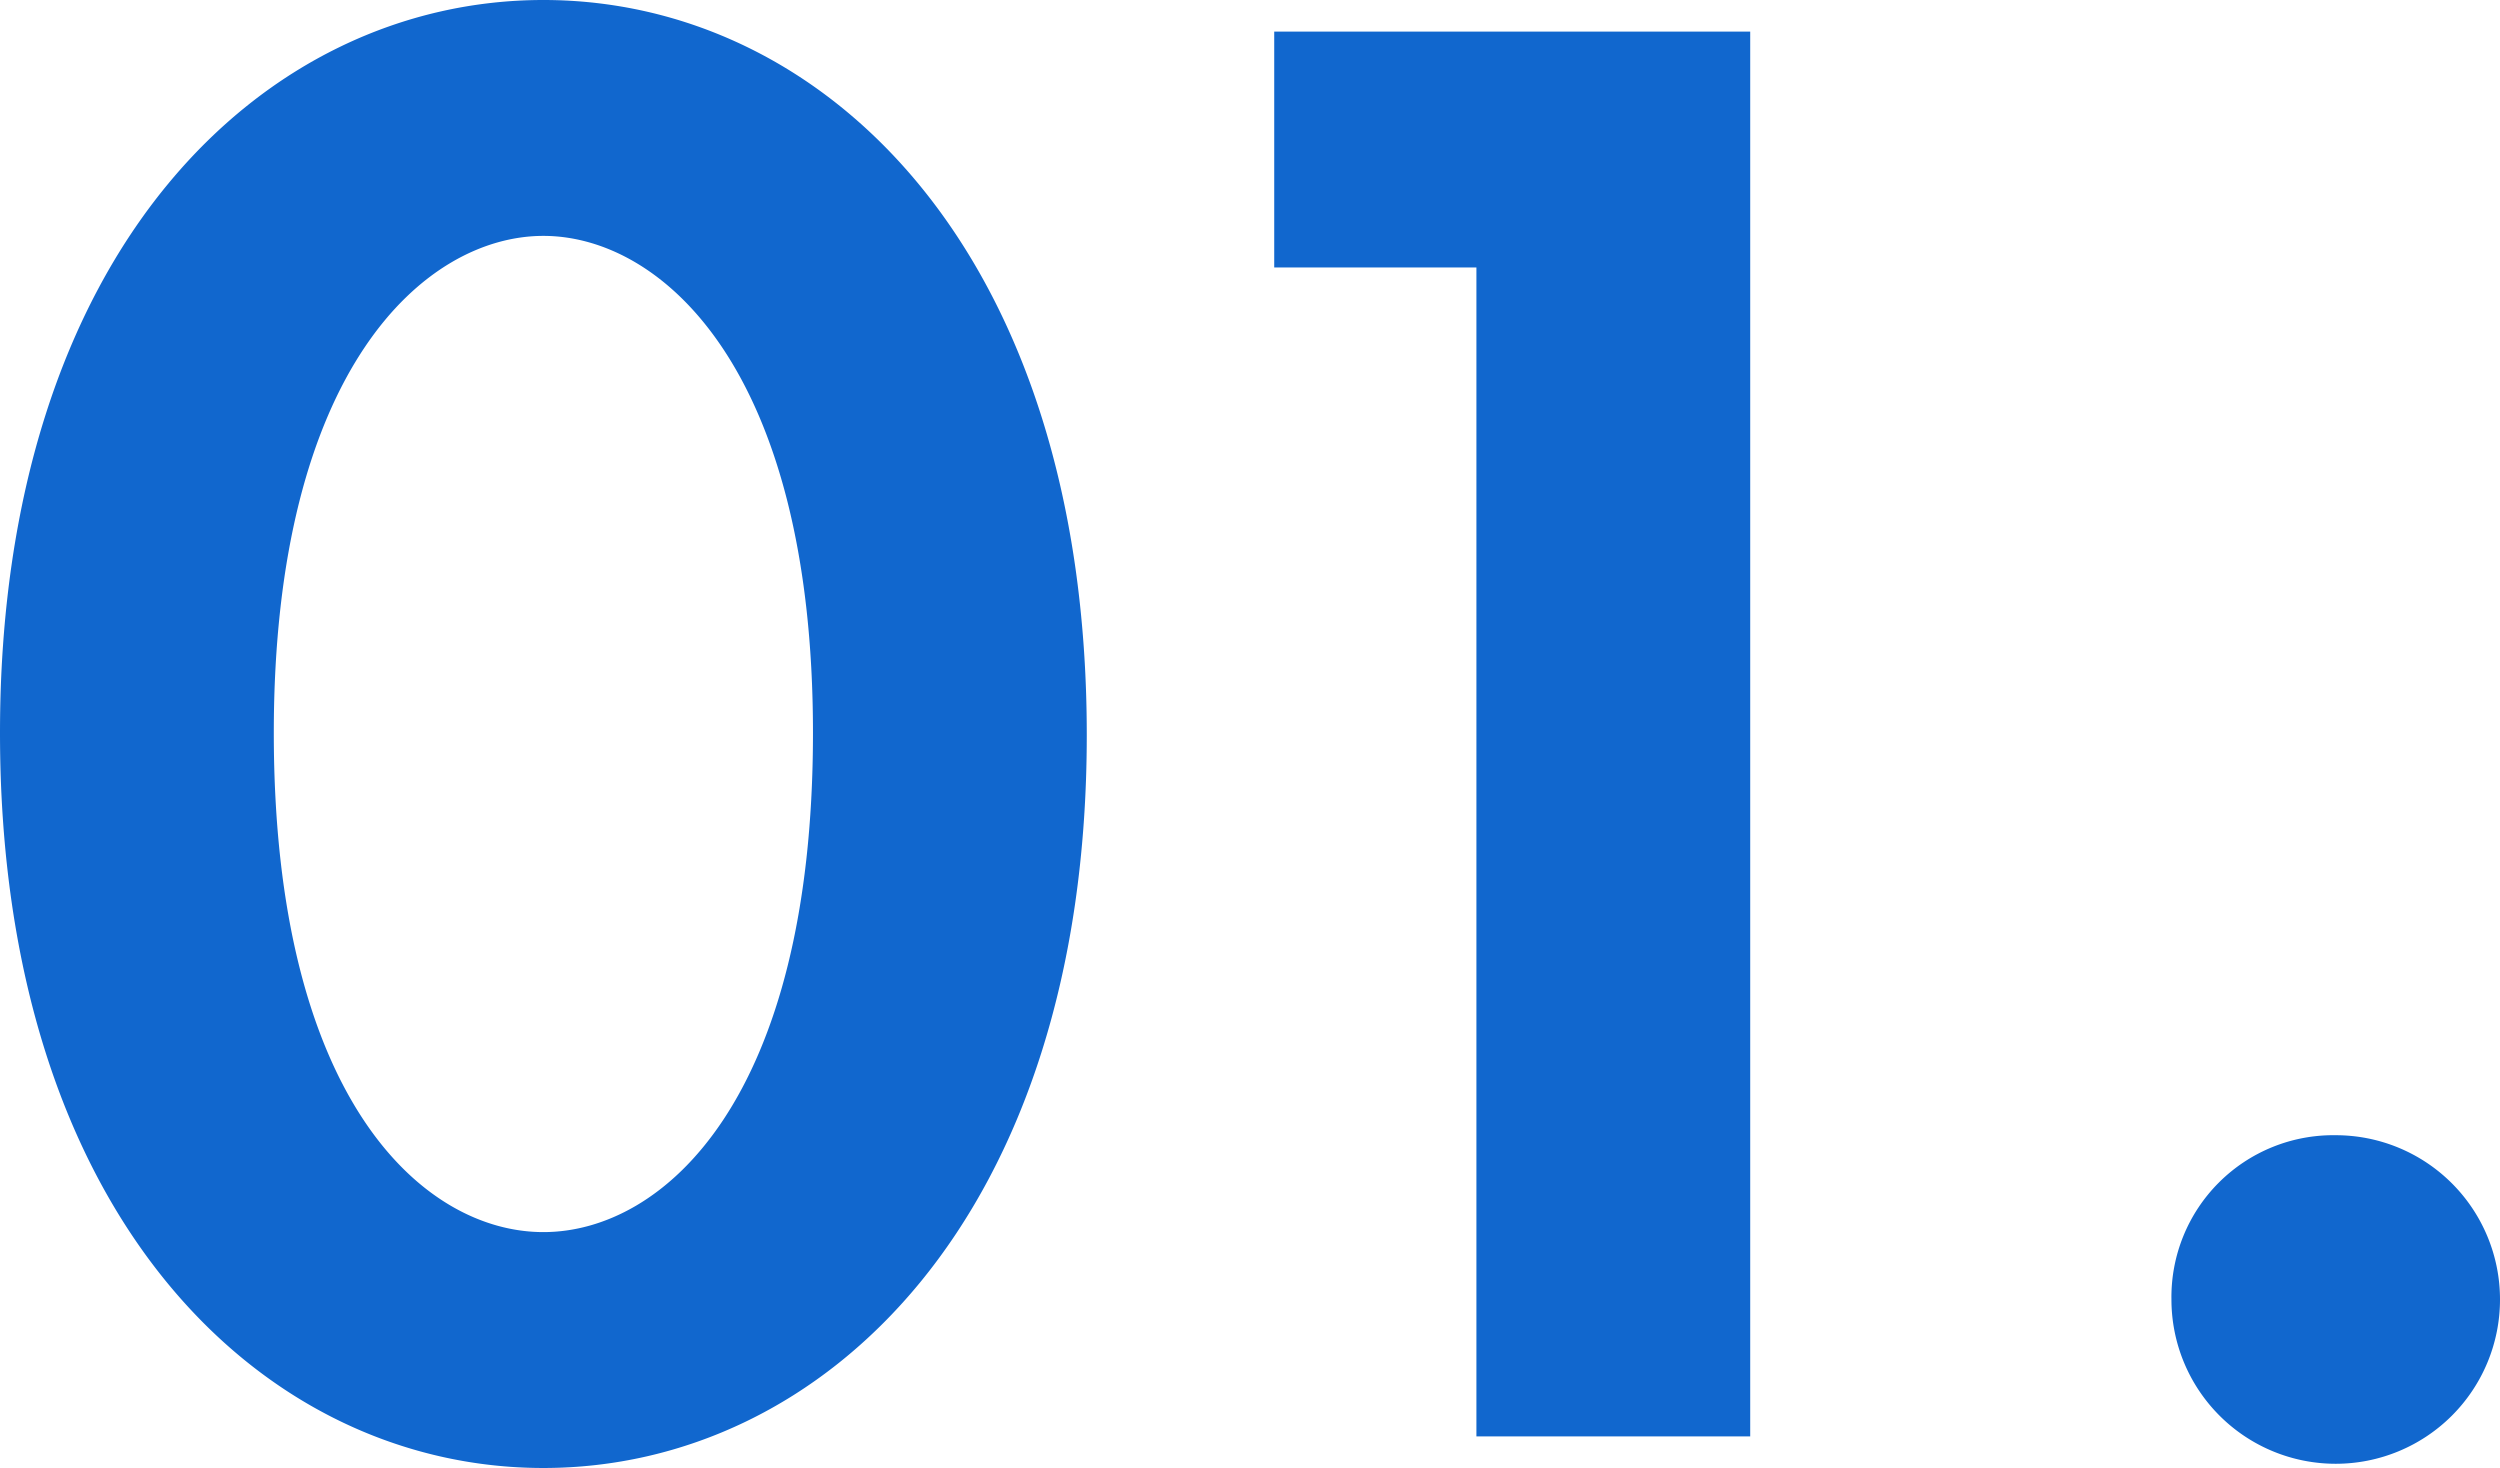<svg xmlns="http://www.w3.org/2000/svg" width="71.22" height="41.82" viewBox="0 0 71.22 41.82">
  <path id="txt_01" d="M30.21,59.9c7.98,0,15.48-7.14,15.48-20.88,0-13.8-7.5-20.94-15.48-20.94S14.73,25.22,14.73,38.96C14.73,52.76,22.23,59.9,30.21,59.9Zm0-35.1c3.36,0,7.68,3.78,7.68,14.16,0,10.44-4.26,14.22-7.68,14.22s-7.68-3.78-7.68-14.22C22.53,28.58,26.85,24.8,30.21,24.8ZM56.79,59h7.8V18.98H51.03V25.7h5.76Zm19.8-3.9a4.68,4.68,0,1,0,4.68-4.68A4.611,4.611,0,0,0,76.59,55.1Z" transform="translate(-14.73 -18.08)" fill="#1167ce"/>
</svg>
